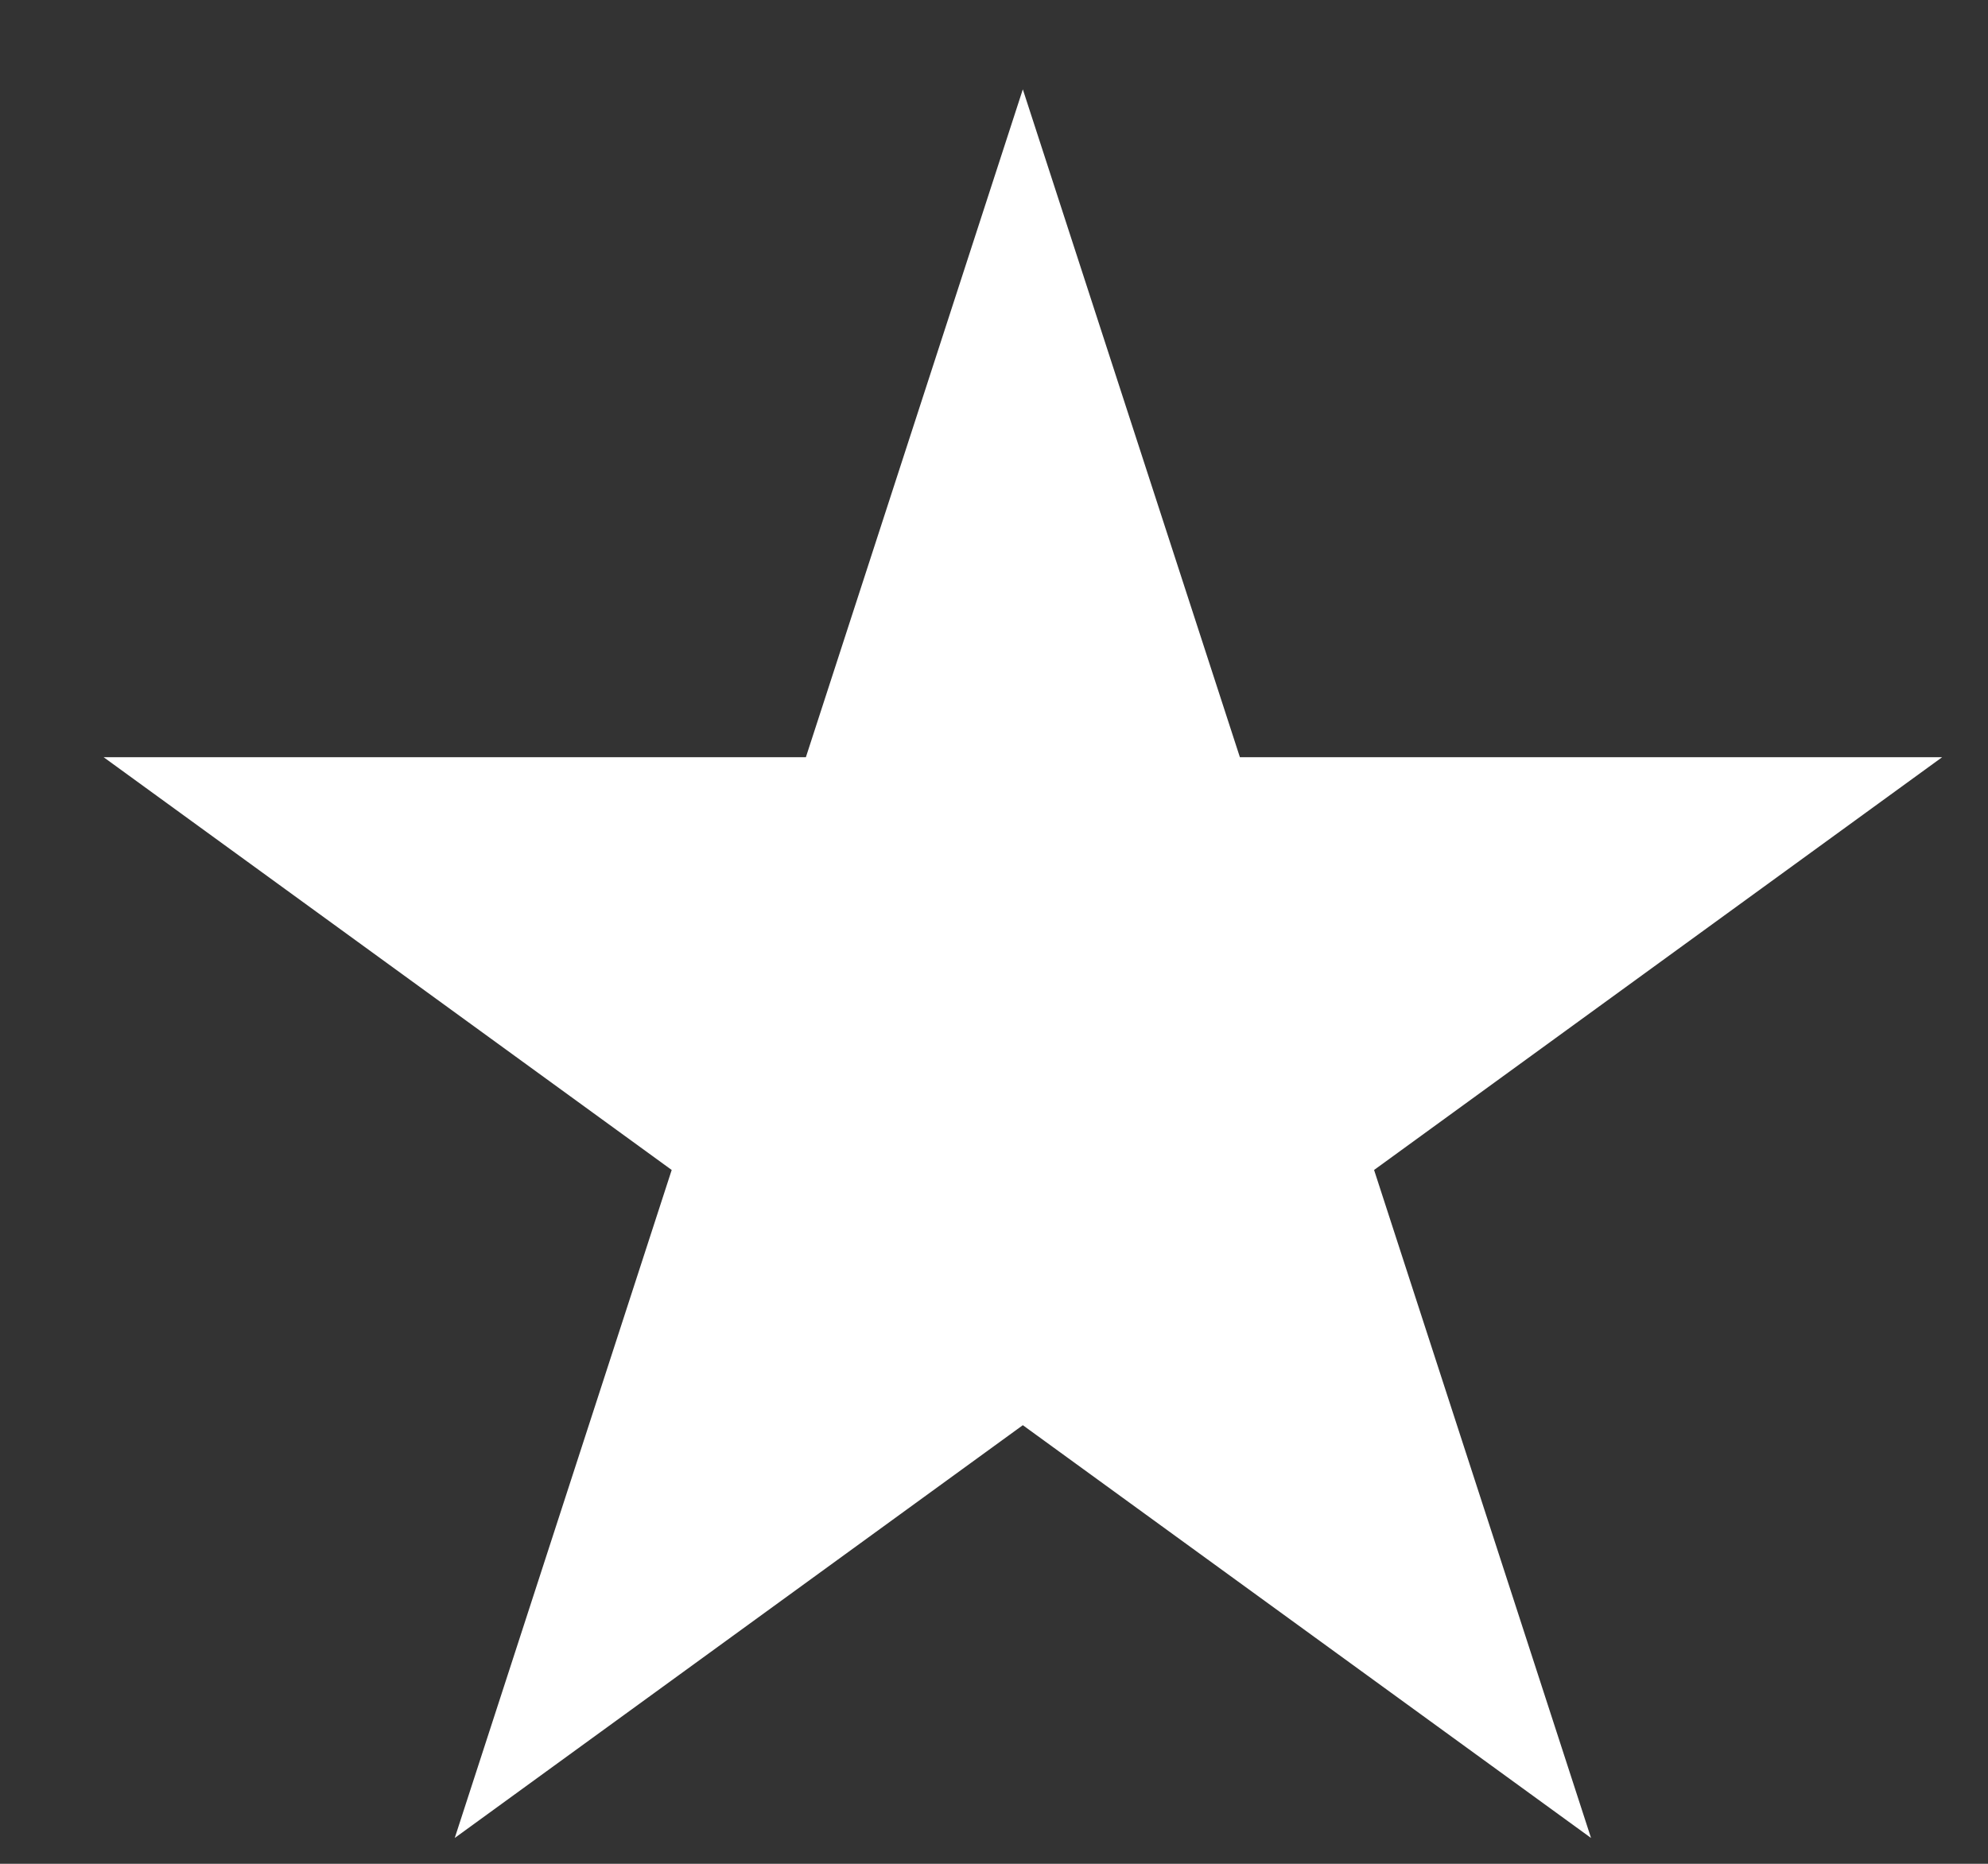 <svg width="16" height="15" viewBox="0 0 16 15" fill="none" xmlns="http://www.w3.org/2000/svg">
<rect x="0" y="0" width="16" height="15" fill="#333333" stroke="none"/>
<path d="M8.232 0.719L9.979 6.094H15.631L11.059 9.416L12.805 14.792L8.232 11.47L3.66 14.792L5.406 9.416L0.834 6.094H6.486L8.232 0.719Z" fill="white"/>
</svg>
